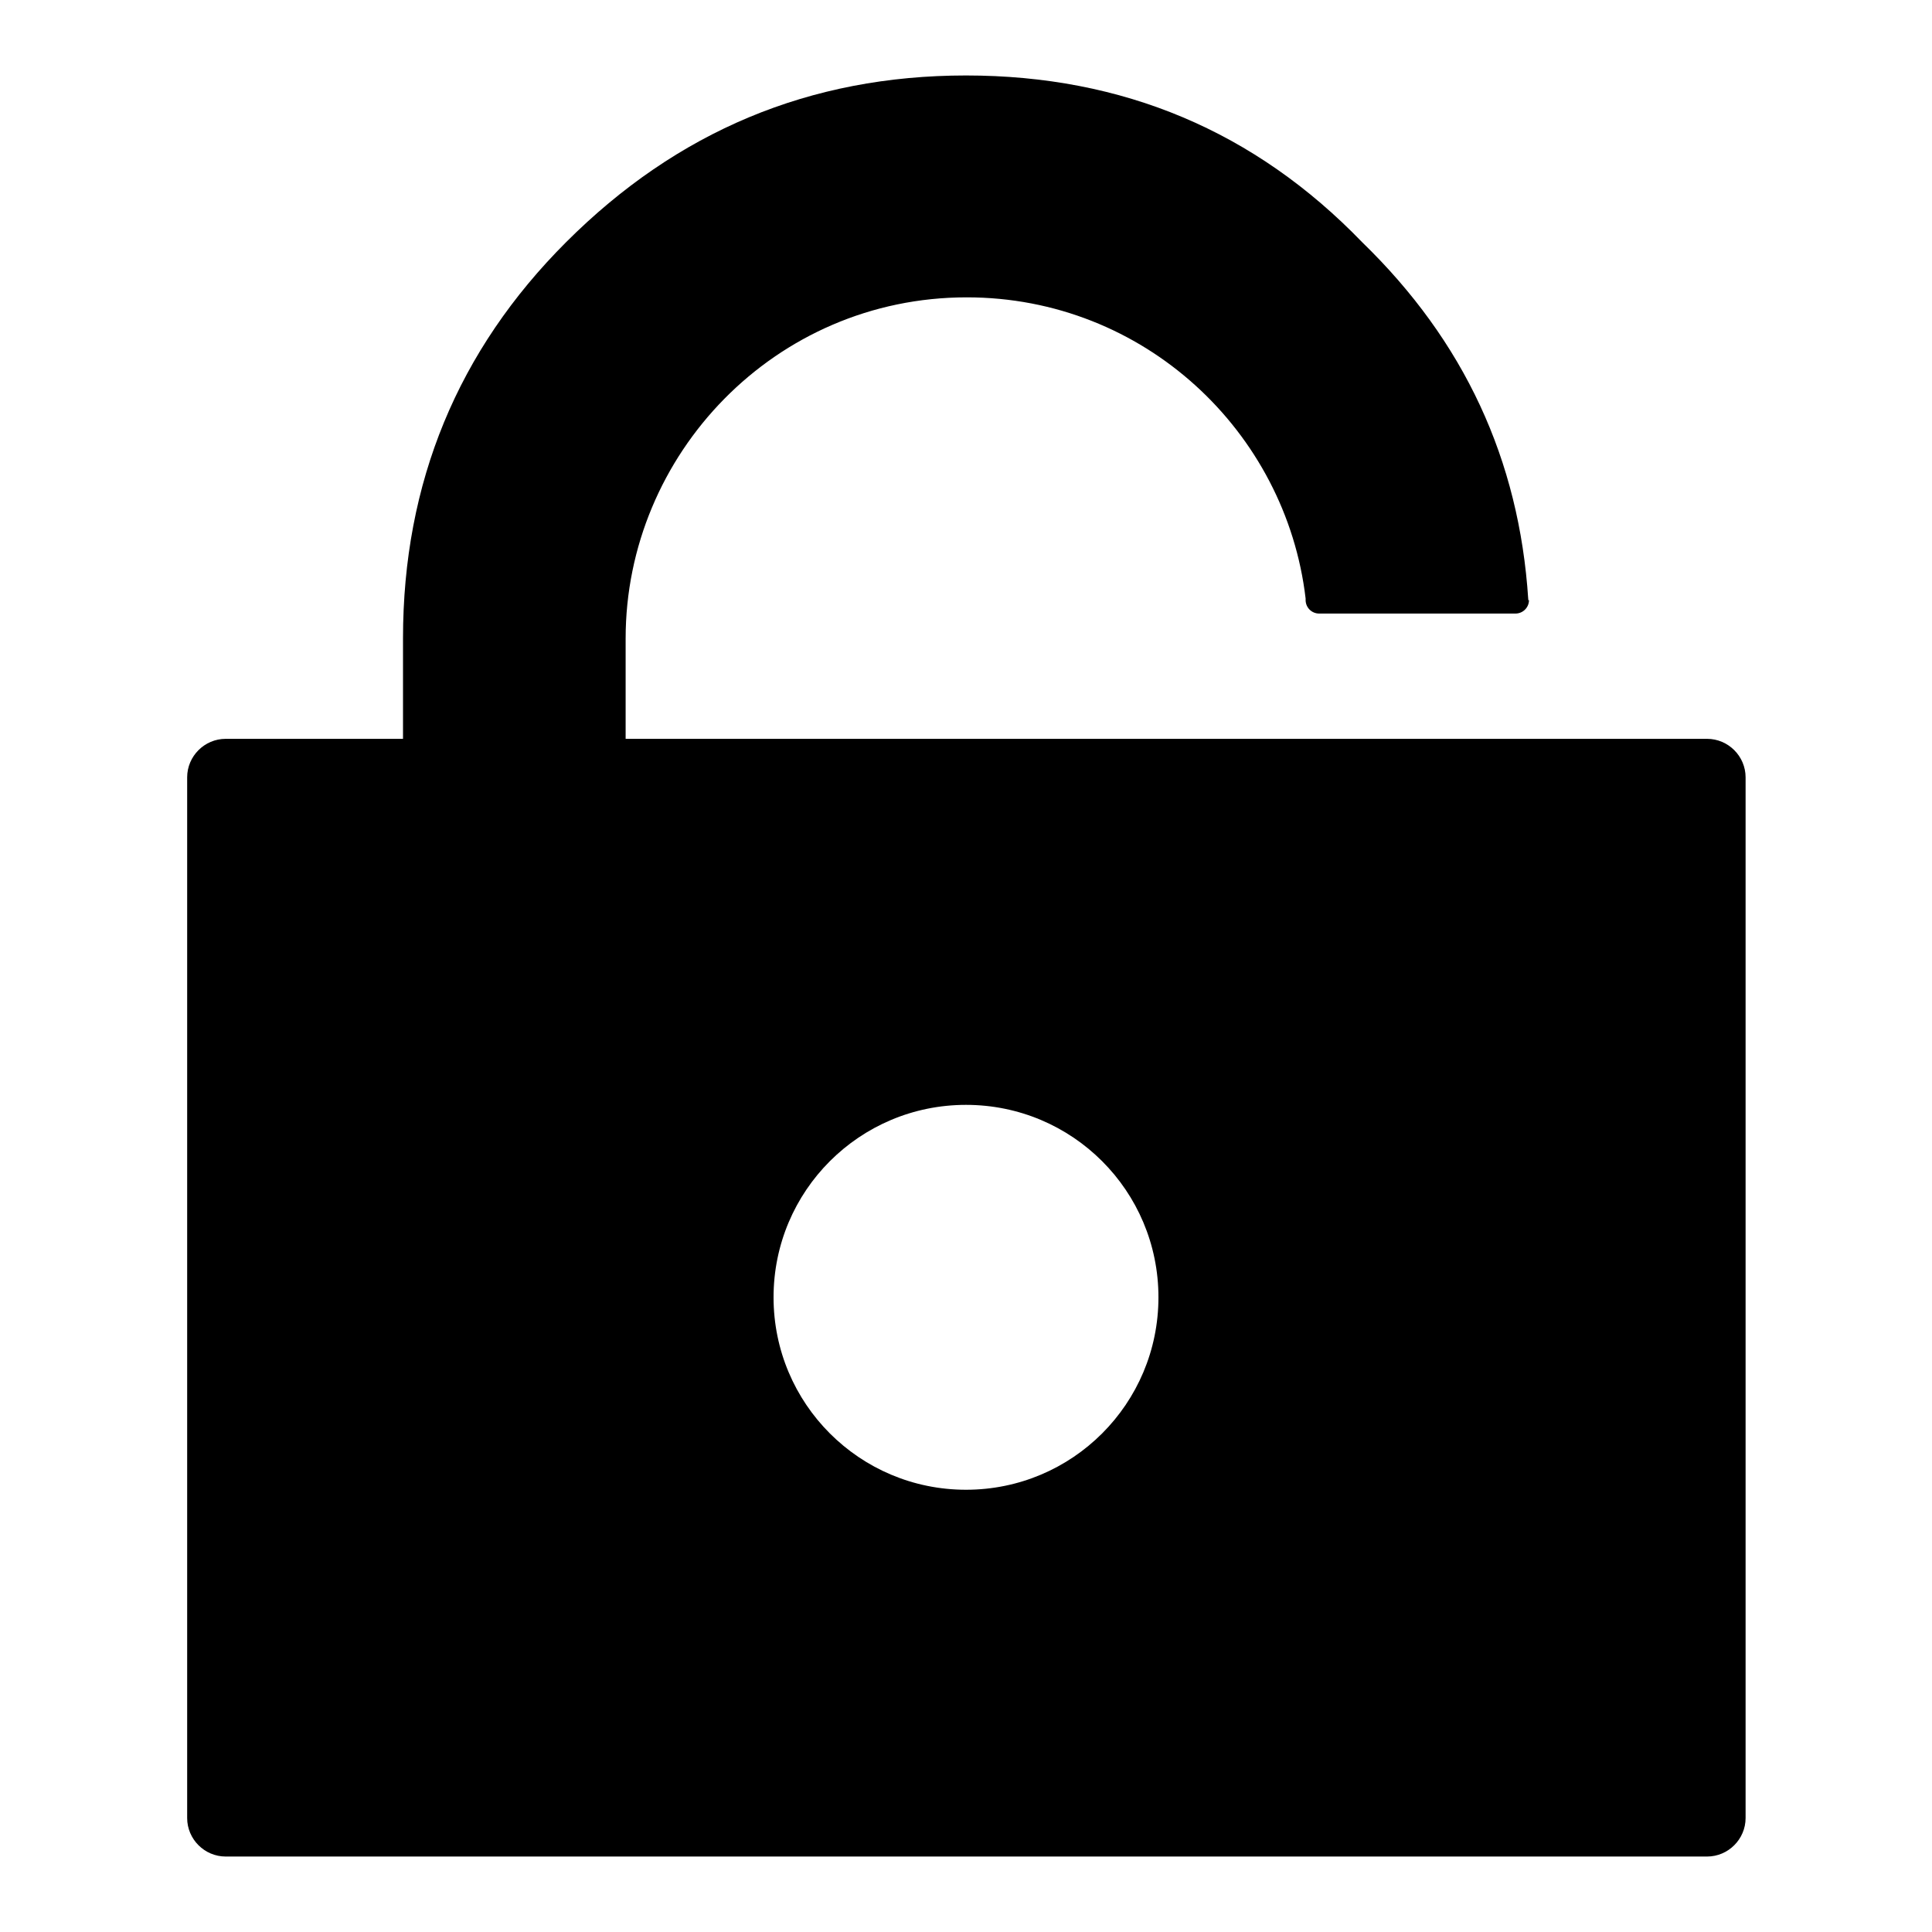 <?xml version="1.0" encoding="utf-8"?>
<!-- Svg Vector Icons : http://www.onlinewebfonts.com/icon -->
<!DOCTYPE svg PUBLIC "-//W3C//DTD SVG 1.1//EN" "http://www.w3.org/Graphics/SVG/1.1/DTD/svg11.dtd">
<svg version="1.1" xmlns="http://www.w3.org/2000/svg" xmlns:xlink="http://www.w3.org/1999/xlink" x="0px" y="0px" viewBox="0 0 256 256" enable-background="new 0 0 256 256" xml:space="preserve">
<g><g><path fill="#000000" d="M226.2,97.9H29.9c-2.8,0-5.1,2.3-5.1,5.1v137.9c0,2.8,2.3,5.1,5.1,5.1h196.3c2.8,0,5.1-2.3,5.1-5.1V103C231.3,100.2,229,97.9,226.2,97.9z M128,197.4c-14.1,0-25.5-11.4-25.5-25.5c0-14.1,11.4-25.5,25.5-25.5c14.1,0,25.5,11.4,25.5,25.5C153.5,186,142.1,197.4,128,197.4z"/><path fill="#000000" d="M202.5,79.4c-1.2-18.5-8.5-34.2-22-47.3C166.3,17.4,148.8,10,128,10c-20.7,0-38.3,7.4-53,22.1C60.7,46.4,53.4,63.9,53.4,84.6v13.8h29.5V84.6c0-24.4,19.8-45.2,45.2-45.2c23.5,0,42.3,17.8,44.9,39.9c0,0.1,0,0.1,0,0.2v0v0c0,1,0.8,1.8,1.8,1.8c0,0,0.1,0,0.1,0h25.8c0,0,0.1,0,0.1,0c1,0,1.8-0.8,1.8-1.8C202.5,79.6,202.5,79.5,202.5,79.4z"/></g></g>
</svg>